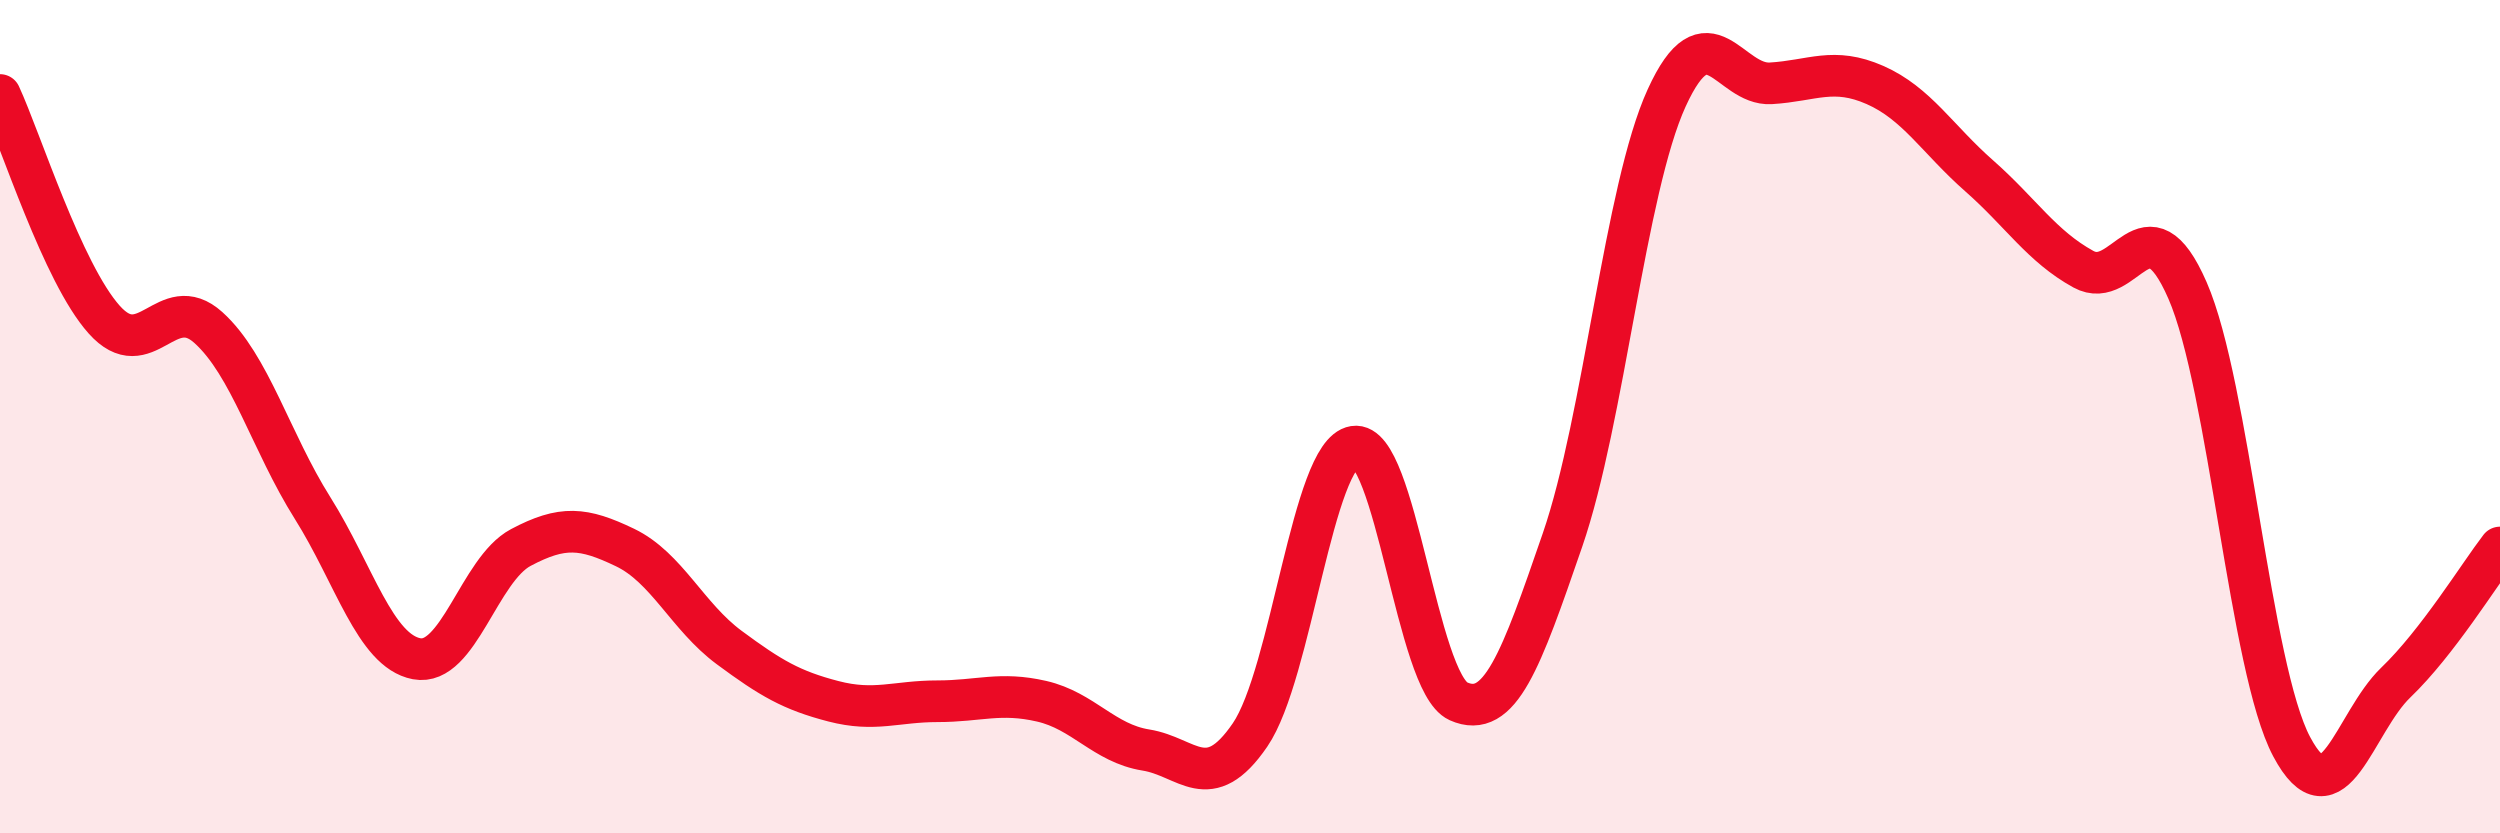
    <svg width="60" height="20" viewBox="0 0 60 20" xmlns="http://www.w3.org/2000/svg">
      <path
        d="M 0,2.28 C 0.5,3.36 1.5,6.55 2.5,7.67 C 3.5,8.79 4,6.96 5,7.86 C 6,8.76 6.5,10.6 7.5,12.19 C 8.5,13.78 9,15.62 10,15.81 C 11,16 11.5,13.67 12.5,13.14 C 13.5,12.61 14,12.66 15,13.14 C 16,13.62 16.5,14.8 17.5,15.54 C 18.5,16.28 19,16.57 20,16.83 C 21,17.09 21.5,16.83 22.5,16.83 C 23.5,16.83 24,16.6 25,16.83 C 26,17.06 26.5,17.84 27.5,18 C 28.5,18.16 29,19.1 30,17.64 C 31,16.18 31.5,10.88 32.5,10.72 C 33.5,10.56 34,16.38 35,16.83 C 36,17.28 36.5,15.86 37.5,12.96 C 38.5,10.06 39,4.54 40,2.35 C 41,0.16 41.5,2.06 42.5,2 C 43.5,1.94 44,1.6 45,2.04 C 46,2.48 46.5,3.34 47.5,4.22 C 48.5,5.1 49,5.91 50,6.46 C 51,7.01 51.5,4.68 52.5,6.97 C 53.5,9.26 54,16.04 55,17.92 C 56,19.8 56.5,17.34 57.5,16.38 C 58.5,15.42 59.5,13.79 60,13.14L60 20L0 20Z"
        fill="#EB0A25"
        opacity="0.1"
        stroke-linecap="round"
        stroke-linejoin="round"
      />
      <path
        d="M 0,2.28 C 0.5,3.36 1.5,6.55 2.5,7.67 C 3.5,8.79 4,6.96 5,7.86 C 6,8.76 6.5,10.6 7.5,12.19 C 8.5,13.78 9,15.62 10,15.81 C 11,16 11.5,13.67 12.5,13.14 C 13.5,12.61 14,12.66 15,13.14 C 16,13.62 16.5,14.8 17.5,15.54 C 18.5,16.28 19,16.57 20,16.83 C 21,17.09 21.5,16.83 22.5,16.83 C 23.5,16.83 24,16.6 25,16.83 C 26,17.06 26.5,17.84 27.5,18 C 28.5,18.16 29,19.1 30,17.64 C 31,16.18 31.5,10.88 32.5,10.72 C 33.5,10.56 34,16.38 35,16.83 C 36,17.28 36.5,15.86 37.5,12.96 C 38.5,10.06 39,4.54 40,2.35 C 41,0.16 41.5,2.06 42.5,2 C 43.5,1.94 44,1.6 45,2.04 C 46,2.48 46.5,3.34 47.5,4.22 C 48.5,5.1 49,5.91 50,6.46 C 51,7.01 51.5,4.68 52.5,6.97 C 53.5,9.26 54,16.04 55,17.92 C 56,19.8 56.5,17.34 57.5,16.38 C 58.5,15.42 59.5,13.79 60,13.14"
        stroke="#EB0A25"
        stroke-width="1"
        fill="none"
        stroke-linecap="round"
        stroke-linejoin="round"
      />
    </svg>
  
